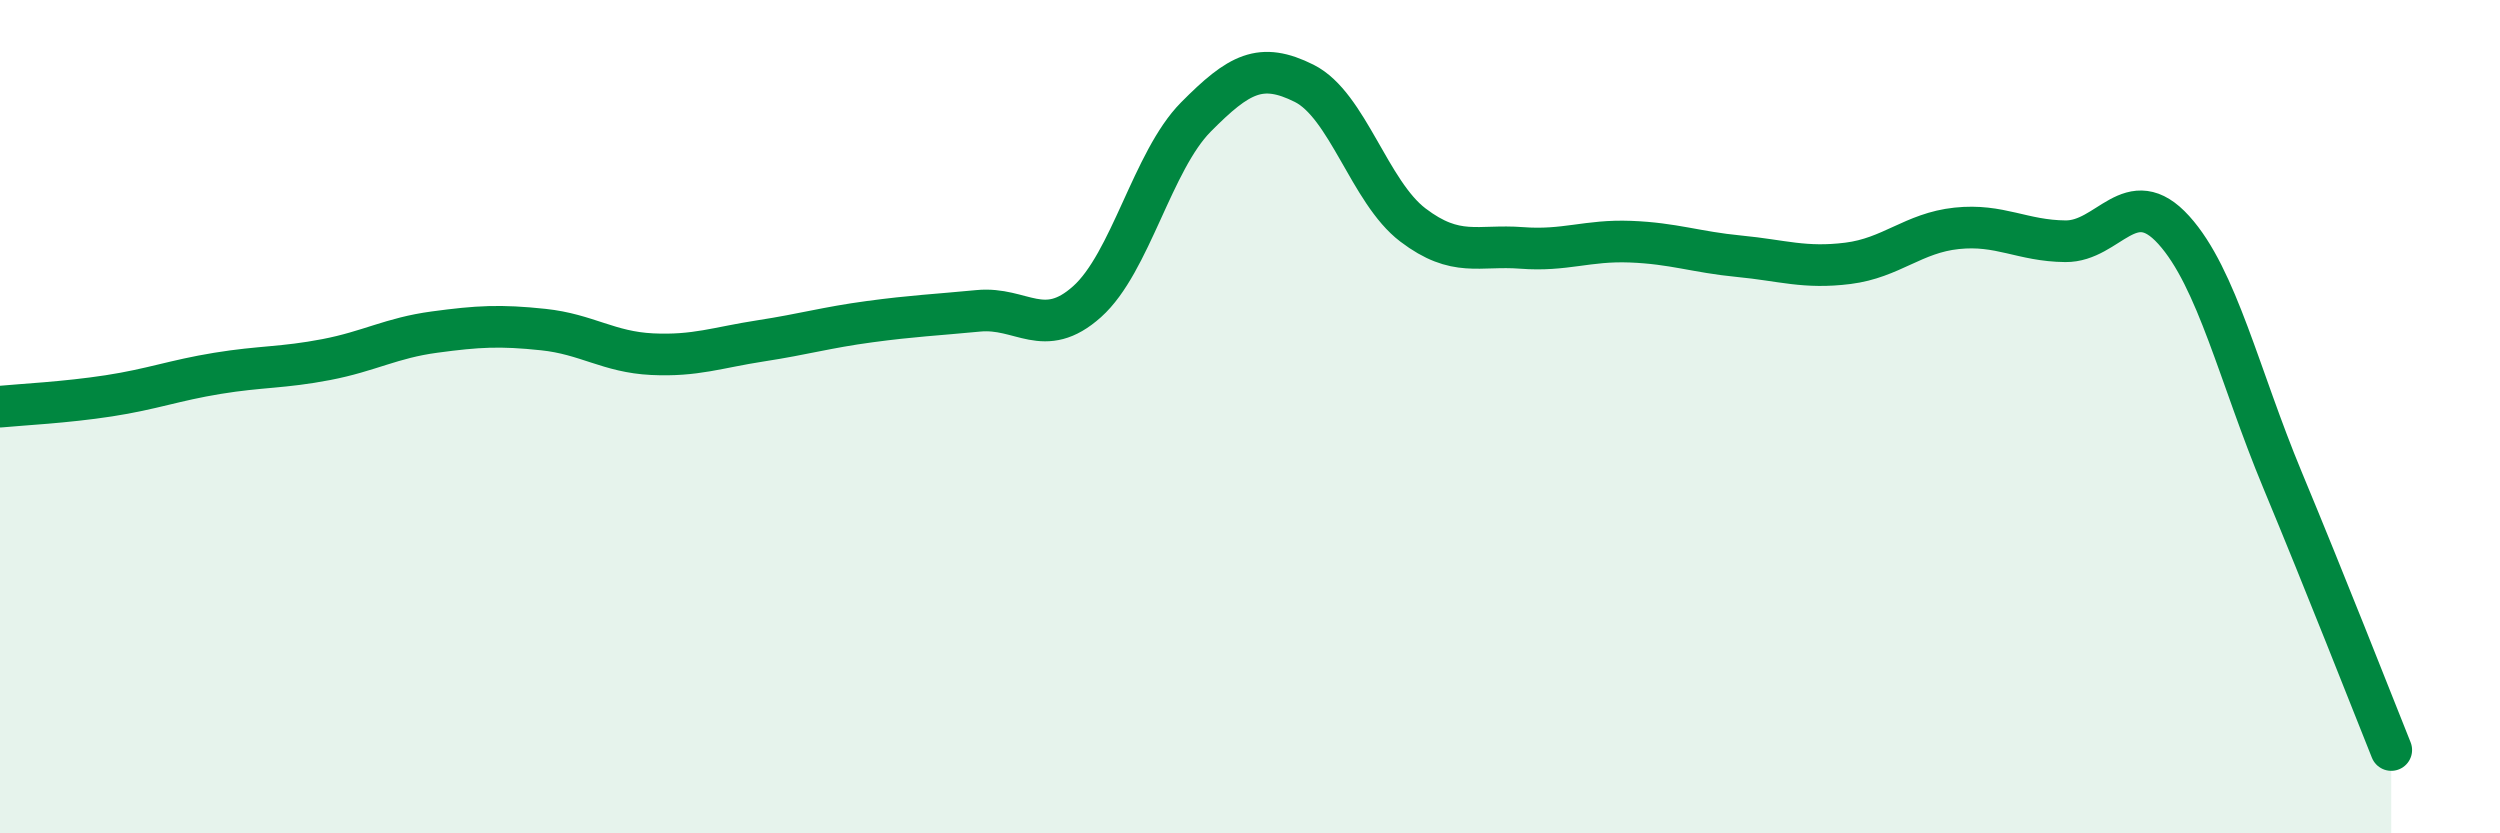 
    <svg width="60" height="20" viewBox="0 0 60 20" xmlns="http://www.w3.org/2000/svg">
      <path
        d="M 0,9.76 C 0.52,9.71 1.57,9.66 2.61,9.5 C 3.65,9.34 4.18,9.13 5.22,8.96 C 6.26,8.79 6.79,8.83 7.83,8.63 C 8.87,8.43 9.39,8.11 10.43,7.97 C 11.47,7.83 12,7.8 13.04,7.91 C 14.08,8.02 14.61,8.45 15.65,8.5 C 16.69,8.55 17.22,8.34 18.26,8.18 C 19.3,8.02 19.83,7.86 20.87,7.72 C 21.91,7.58 22.44,7.56 23.48,7.46 C 24.52,7.36 25.05,8.17 26.09,7.24 C 27.13,6.31 27.66,3.86 28.7,2.81 C 29.74,1.76 30.26,1.48 31.3,2 C 32.34,2.52 32.87,4.61 33.91,5.4 C 34.95,6.19 35.48,5.87 36.52,5.95 C 37.56,6.03 38.09,5.76 39.13,5.8 C 40.17,5.84 40.7,6.05 41.74,6.15 C 42.78,6.25 43.31,6.45 44.35,6.32 C 45.39,6.19 45.92,5.59 46.96,5.48 C 48,5.37 48.53,5.78 49.57,5.79 C 50.61,5.8 51.13,4.37 52.17,5.52 C 53.21,6.67 53.74,9.02 54.78,11.52 C 55.82,14.02 56.87,16.7 57.39,18L57.39 20L0 20Z"
        fill="#008740"
        opacity="0.1"
        stroke-linecap="round"
        stroke-linejoin="round"
      />
      <path
        d="M 0,9.76 C 0.52,9.71 1.57,9.66 2.61,9.5 C 3.65,9.34 4.18,9.13 5.22,8.96 C 6.26,8.79 6.79,8.83 7.83,8.63 C 8.87,8.43 9.39,8.11 10.43,7.97 C 11.47,7.83 12,7.8 13.04,7.91 C 14.08,8.02 14.61,8.45 15.65,8.5 C 16.69,8.55 17.22,8.34 18.26,8.18 C 19.3,8.02 19.83,7.86 20.87,7.72 C 21.91,7.58 22.44,7.56 23.48,7.46 C 24.52,7.36 25.05,8.17 26.09,7.24 C 27.13,6.31 27.66,3.86 28.7,2.81 C 29.74,1.76 30.26,1.48 31.3,2 C 32.34,2.52 32.87,4.61 33.91,5.4 C 34.95,6.19 35.48,5.87 36.52,5.95 C 37.56,6.03 38.09,5.76 39.13,5.8 C 40.17,5.84 40.7,6.05 41.74,6.15 C 42.78,6.25 43.31,6.45 44.35,6.32 C 45.39,6.19 45.92,5.59 46.96,5.48 C 48,5.37 48.53,5.78 49.57,5.79 C 50.61,5.8 51.13,4.37 52.17,5.52 C 53.21,6.67 53.74,9.02 54.78,11.52 C 55.82,14.02 56.87,16.7 57.39,18"
        stroke="#008740"
        stroke-width="1"
        fill="none"
        stroke-linecap="round"
        stroke-linejoin="round"
      />
    </svg>
  